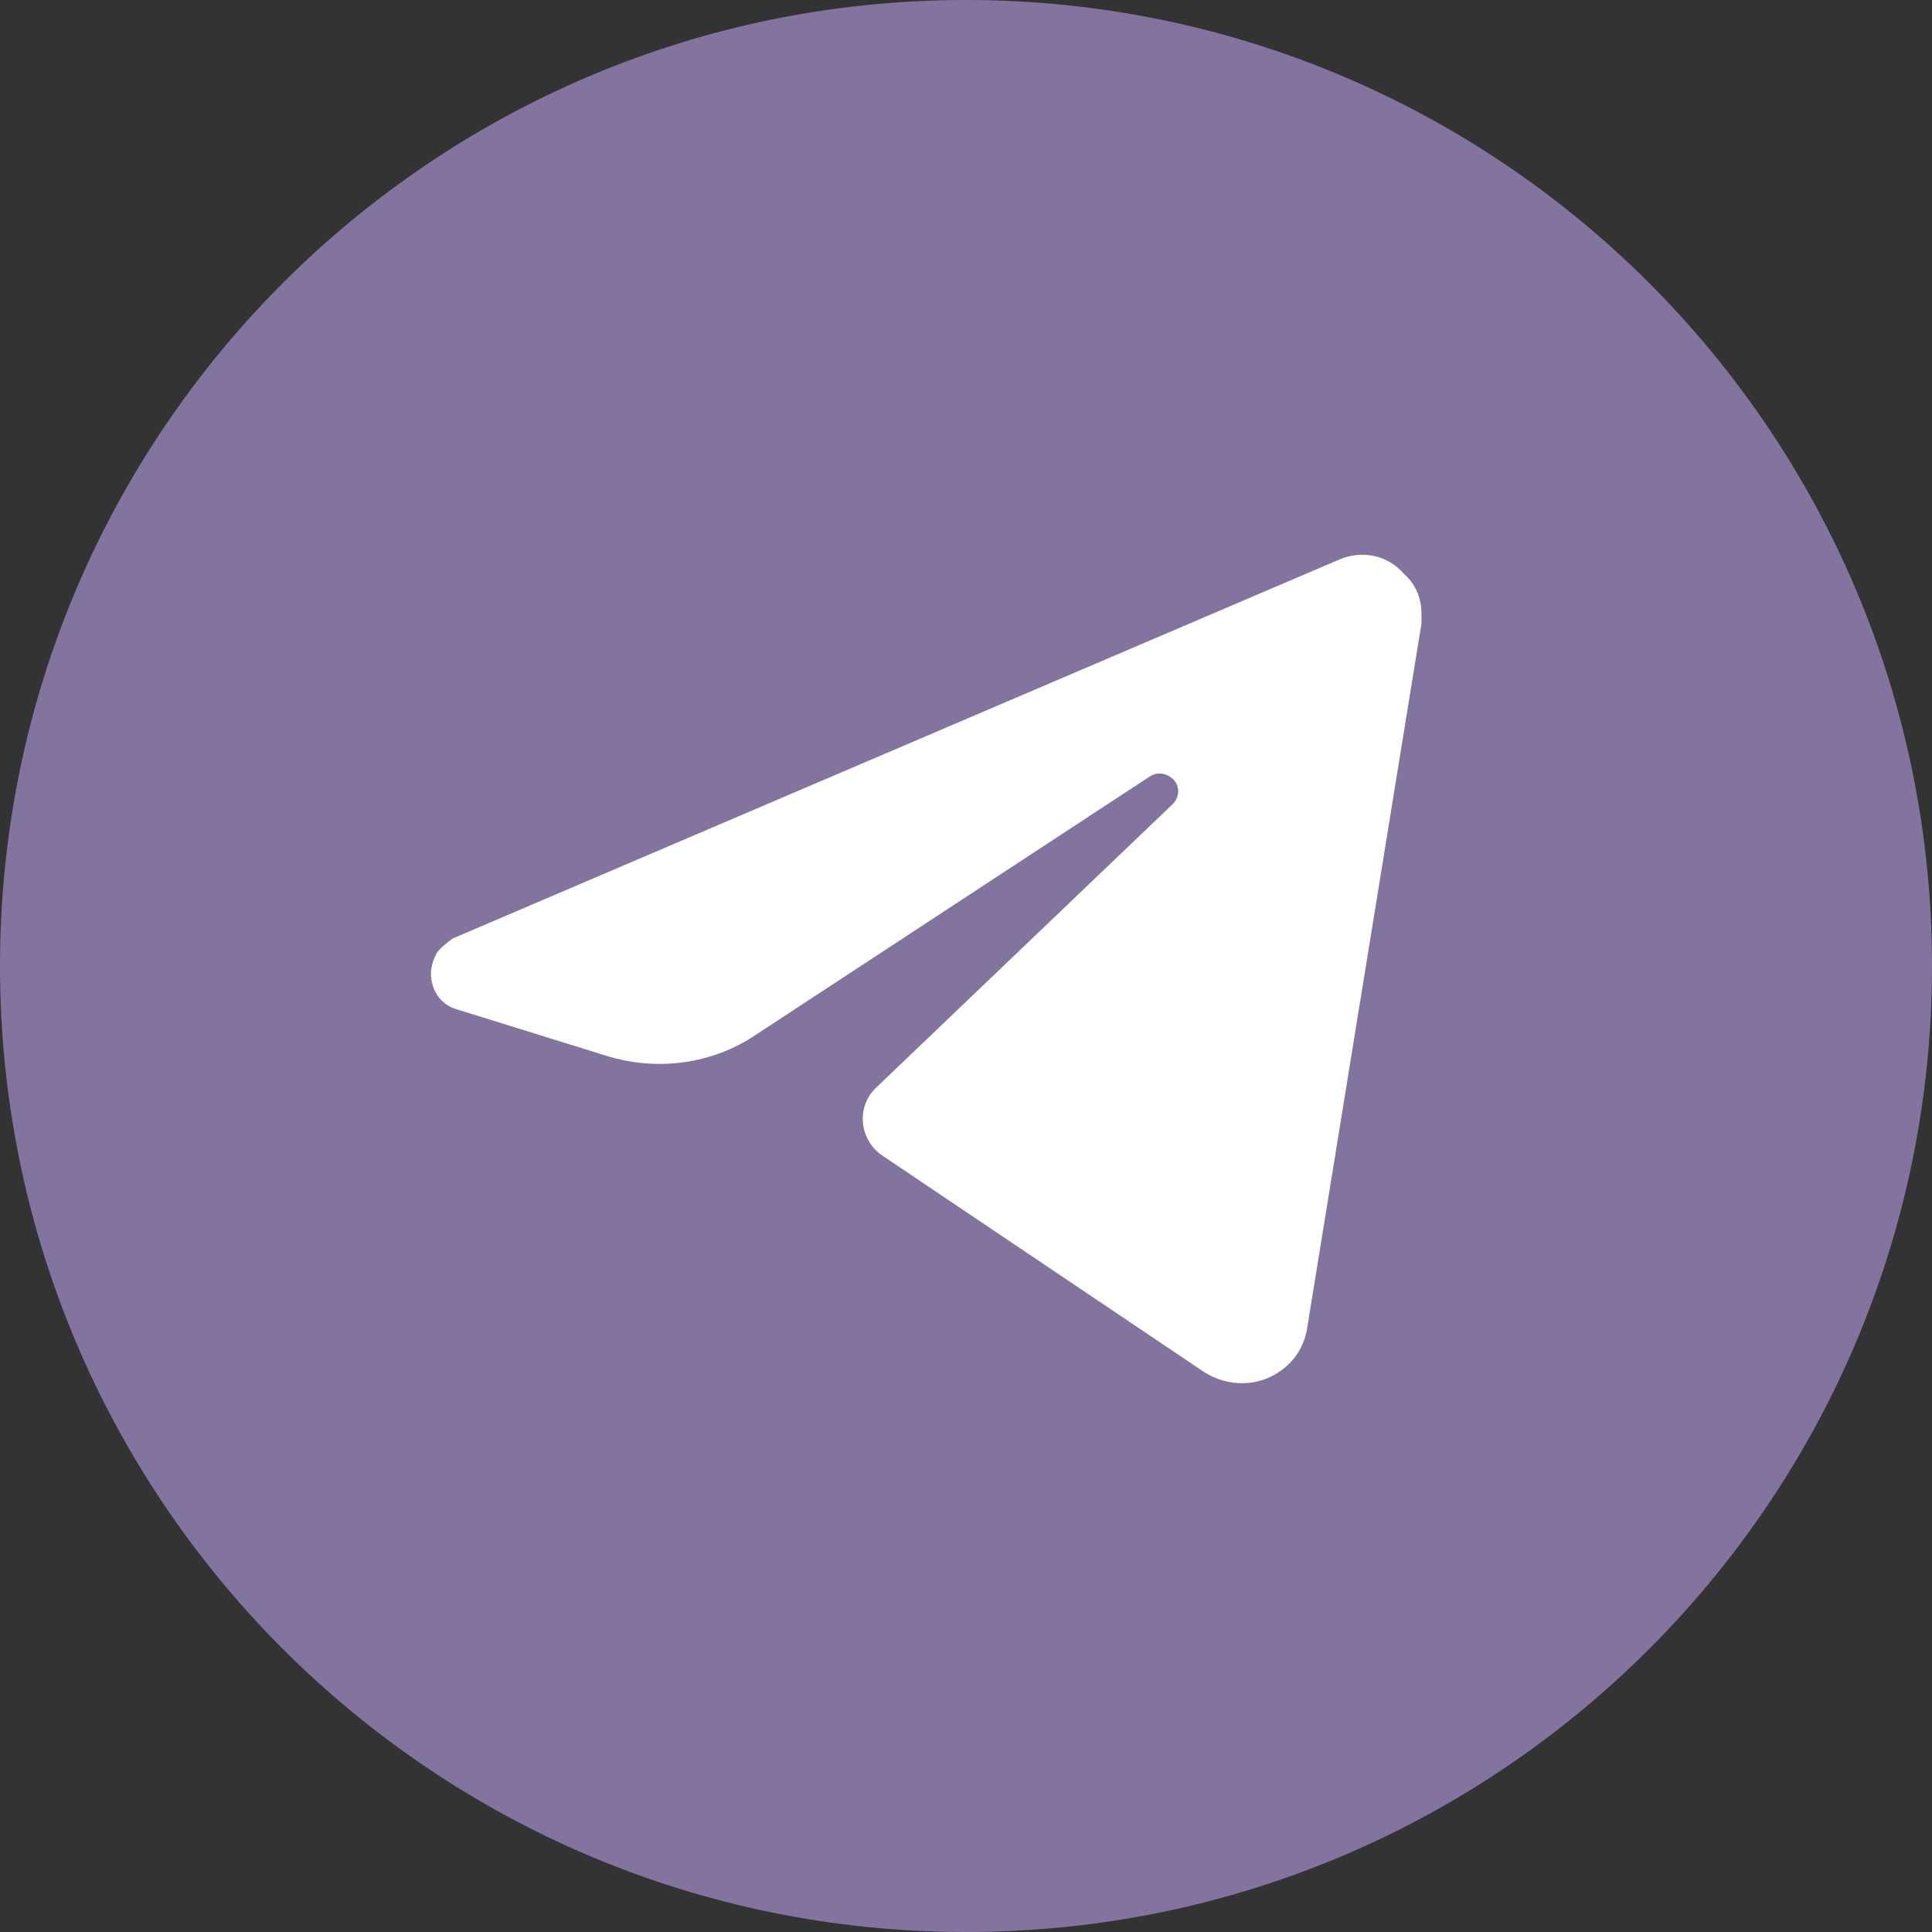 <?xml version="1.0" encoding="UTF-8"?> <svg xmlns="http://www.w3.org/2000/svg" width="60" height="60" viewBox="0 0 60 60" fill="none"><rect x="0" y="0" width="60" height="60" fill="#333333" stroke="none"/><path d="M30 60C46.569 60 60 46.569 60 30C60 13.431 46.569 0 30 0C13.431 0 0 13.431 0 30C0 46.569 13.431 60 30 60Z" fill="#83749F"></path><path d="M44.146 19.087C44.146 19.177 44.146 19.266 44.146 19.356L40.598 41.227C40.509 41.811 40.194 42.305 39.7 42.62C39.026 43.069 38.128 43.069 37.41 42.62L27.395 35.883C26.676 35.389 26.586 34.356 27.215 33.772L36.422 24.97C36.601 24.79 36.646 24.521 36.512 24.296C36.332 24.027 35.973 23.937 35.703 24.117L23.443 32.156C22.095 33.054 20.389 33.278 18.817 32.784L14.191 31.347C13.697 31.212 13.383 30.763 13.383 30.224C13.383 30 13.473 29.775 13.562 29.596C13.697 29.416 13.877 29.281 14.056 29.147L41.586 17.38C42.305 17.066 43.113 17.245 43.607 17.829C44.012 18.189 44.146 18.638 44.146 19.087Z" fill="white"></path></svg> 